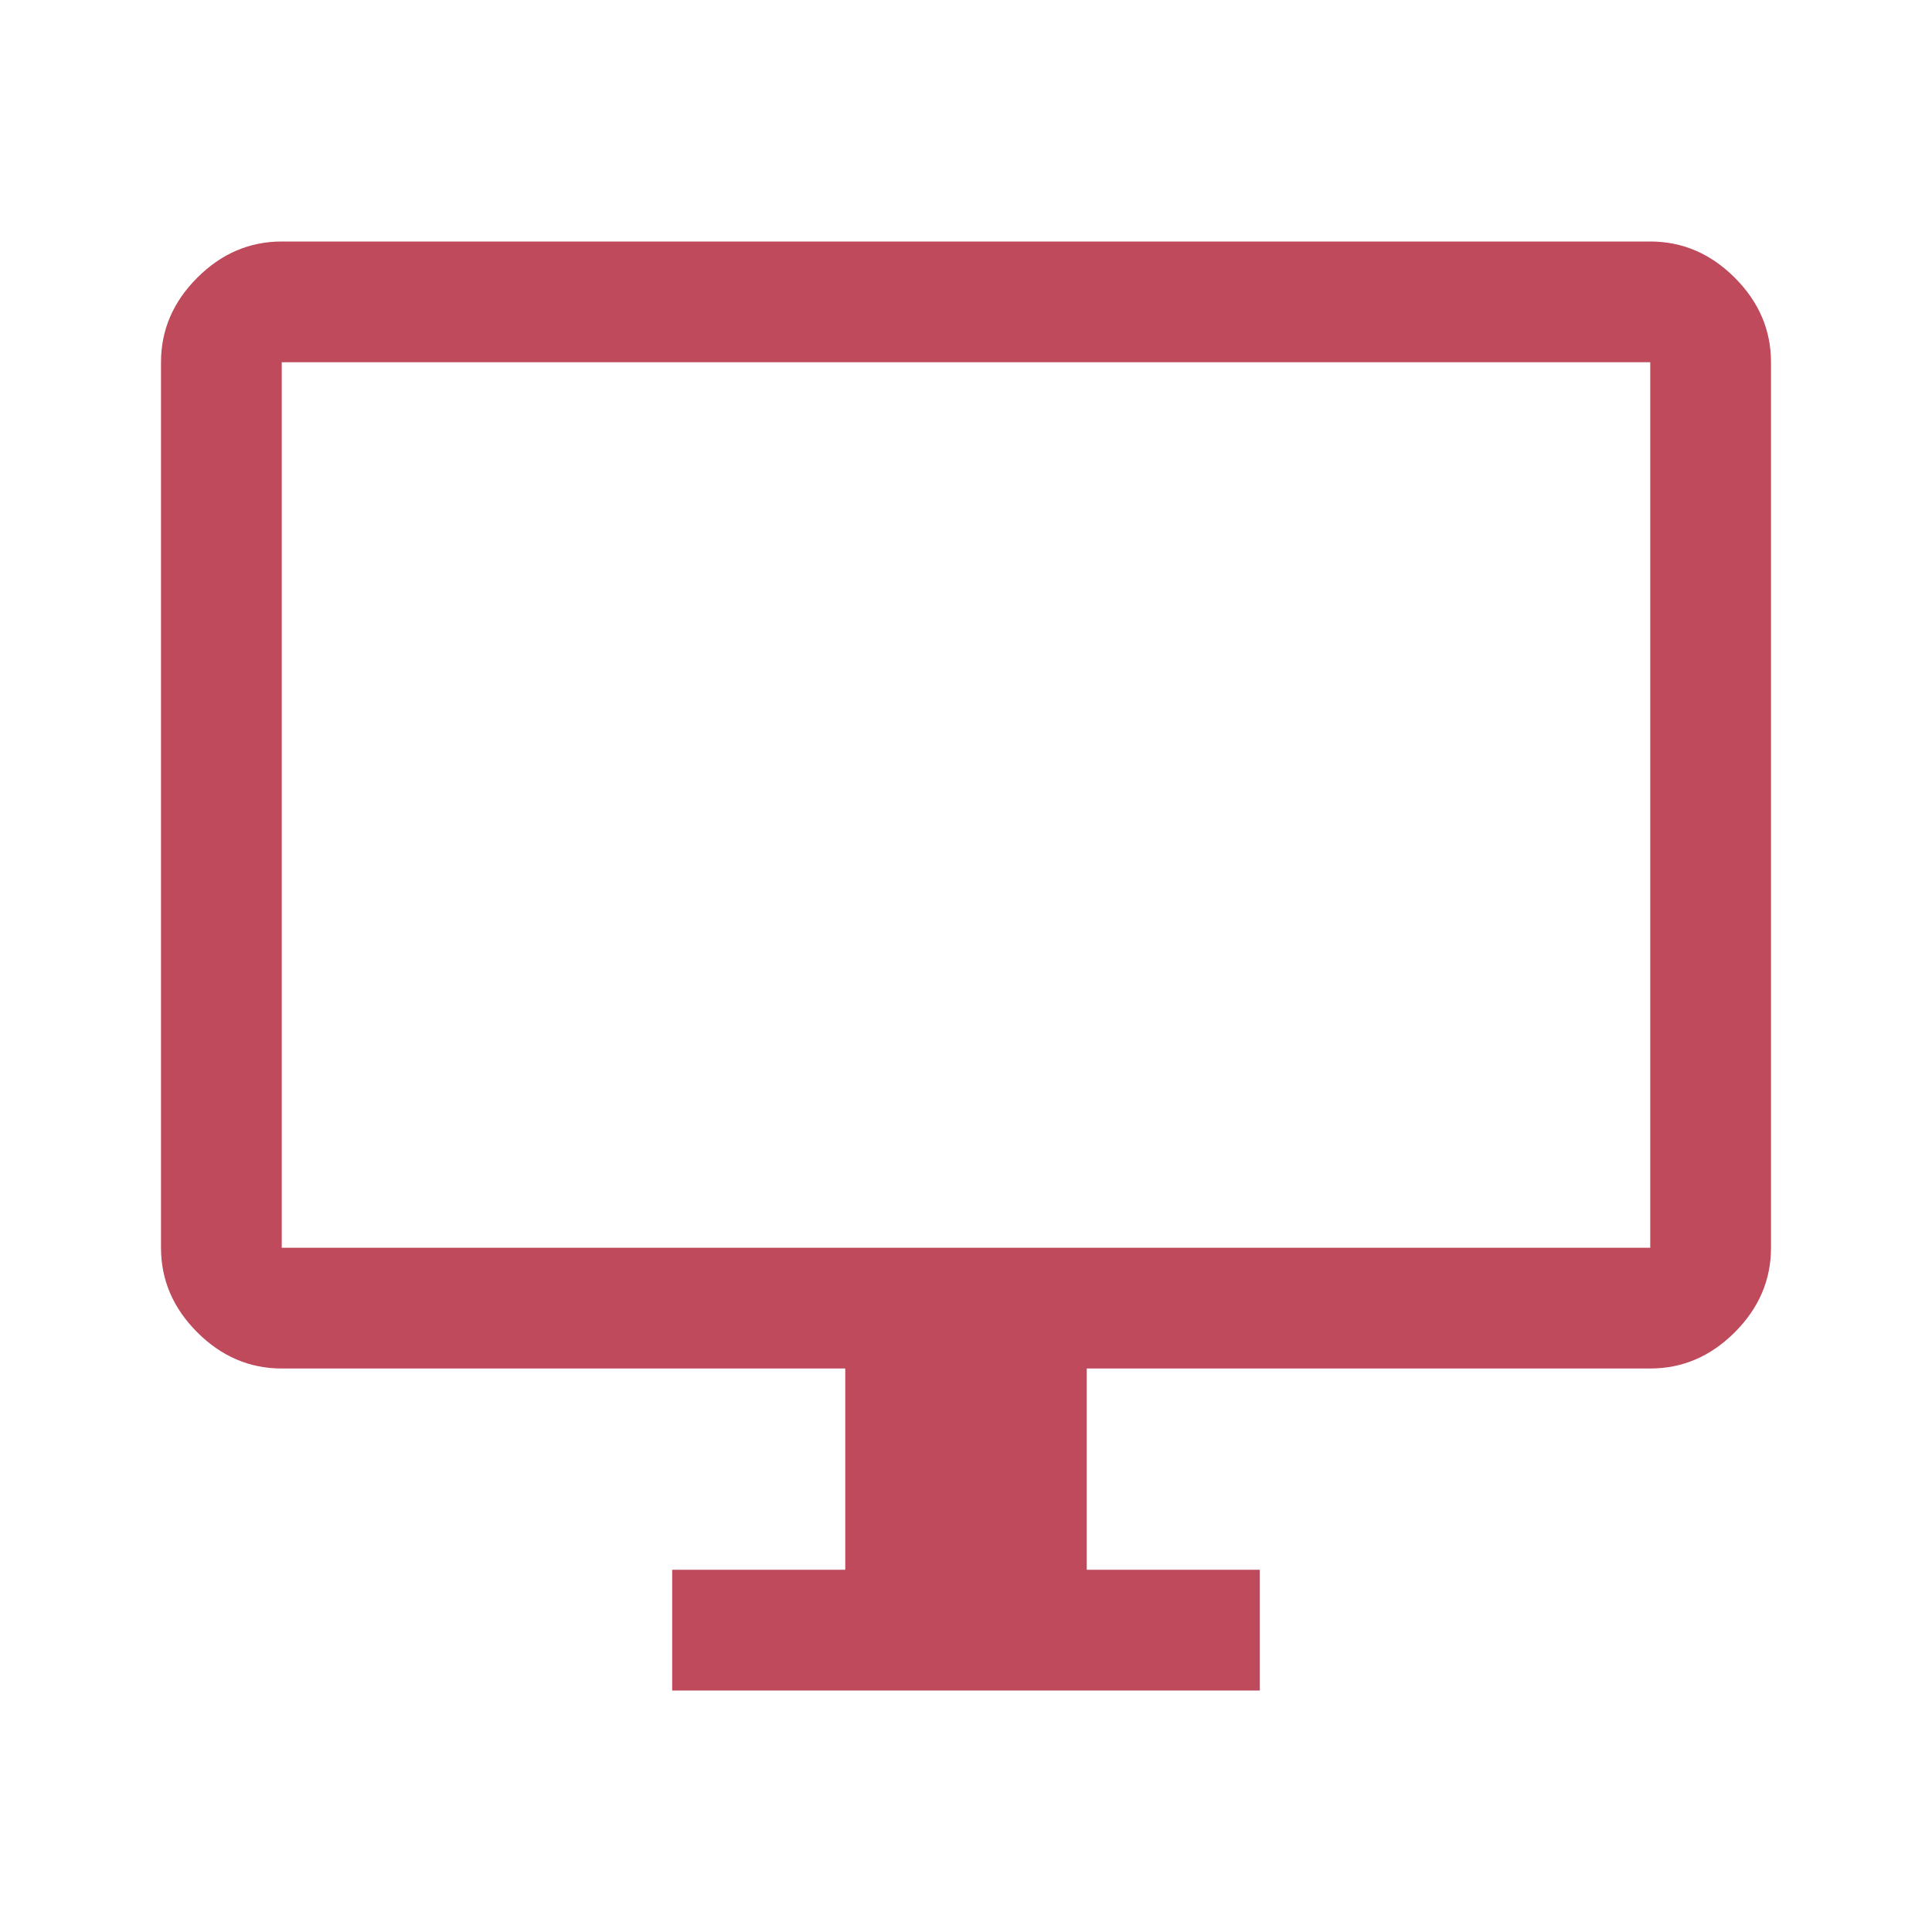 <svg width="48" height="48" viewBox="0 0 48 48" fill="none" xmlns="http://www.w3.org/2000/svg">
<mask id="mask0_2630_12108" style="mask-type:alpha" maskUnits="userSpaceOnUse" x="0" y="0" width="48" height="48">
<rect width="48" height="48" fill="#D9D9D9"/>
</mask>
<g mask="url(#mask0_2630_12108)">
<path d="M16.7 42V39H21V34H7C6.2 34 5.5 33.7 4.9 33.1C4.3 32.5 4 31.8 4 31V9C4 8.2 4.3 7.5 4.9 6.9C5.5 6.3 6.2 6 7 6H41C41.8 6 42.5 6.3 43.1 6.9C43.7 7.5 44 8.2 44 9V31C44 31.8 43.7 32.5 43.1 33.1C42.5 33.7 41.8 34 41 34H27V39H31.3V42H16.7ZM7 31H41V9H7V31Z" fill="#BE4A5B"/>
</g>
</svg>
